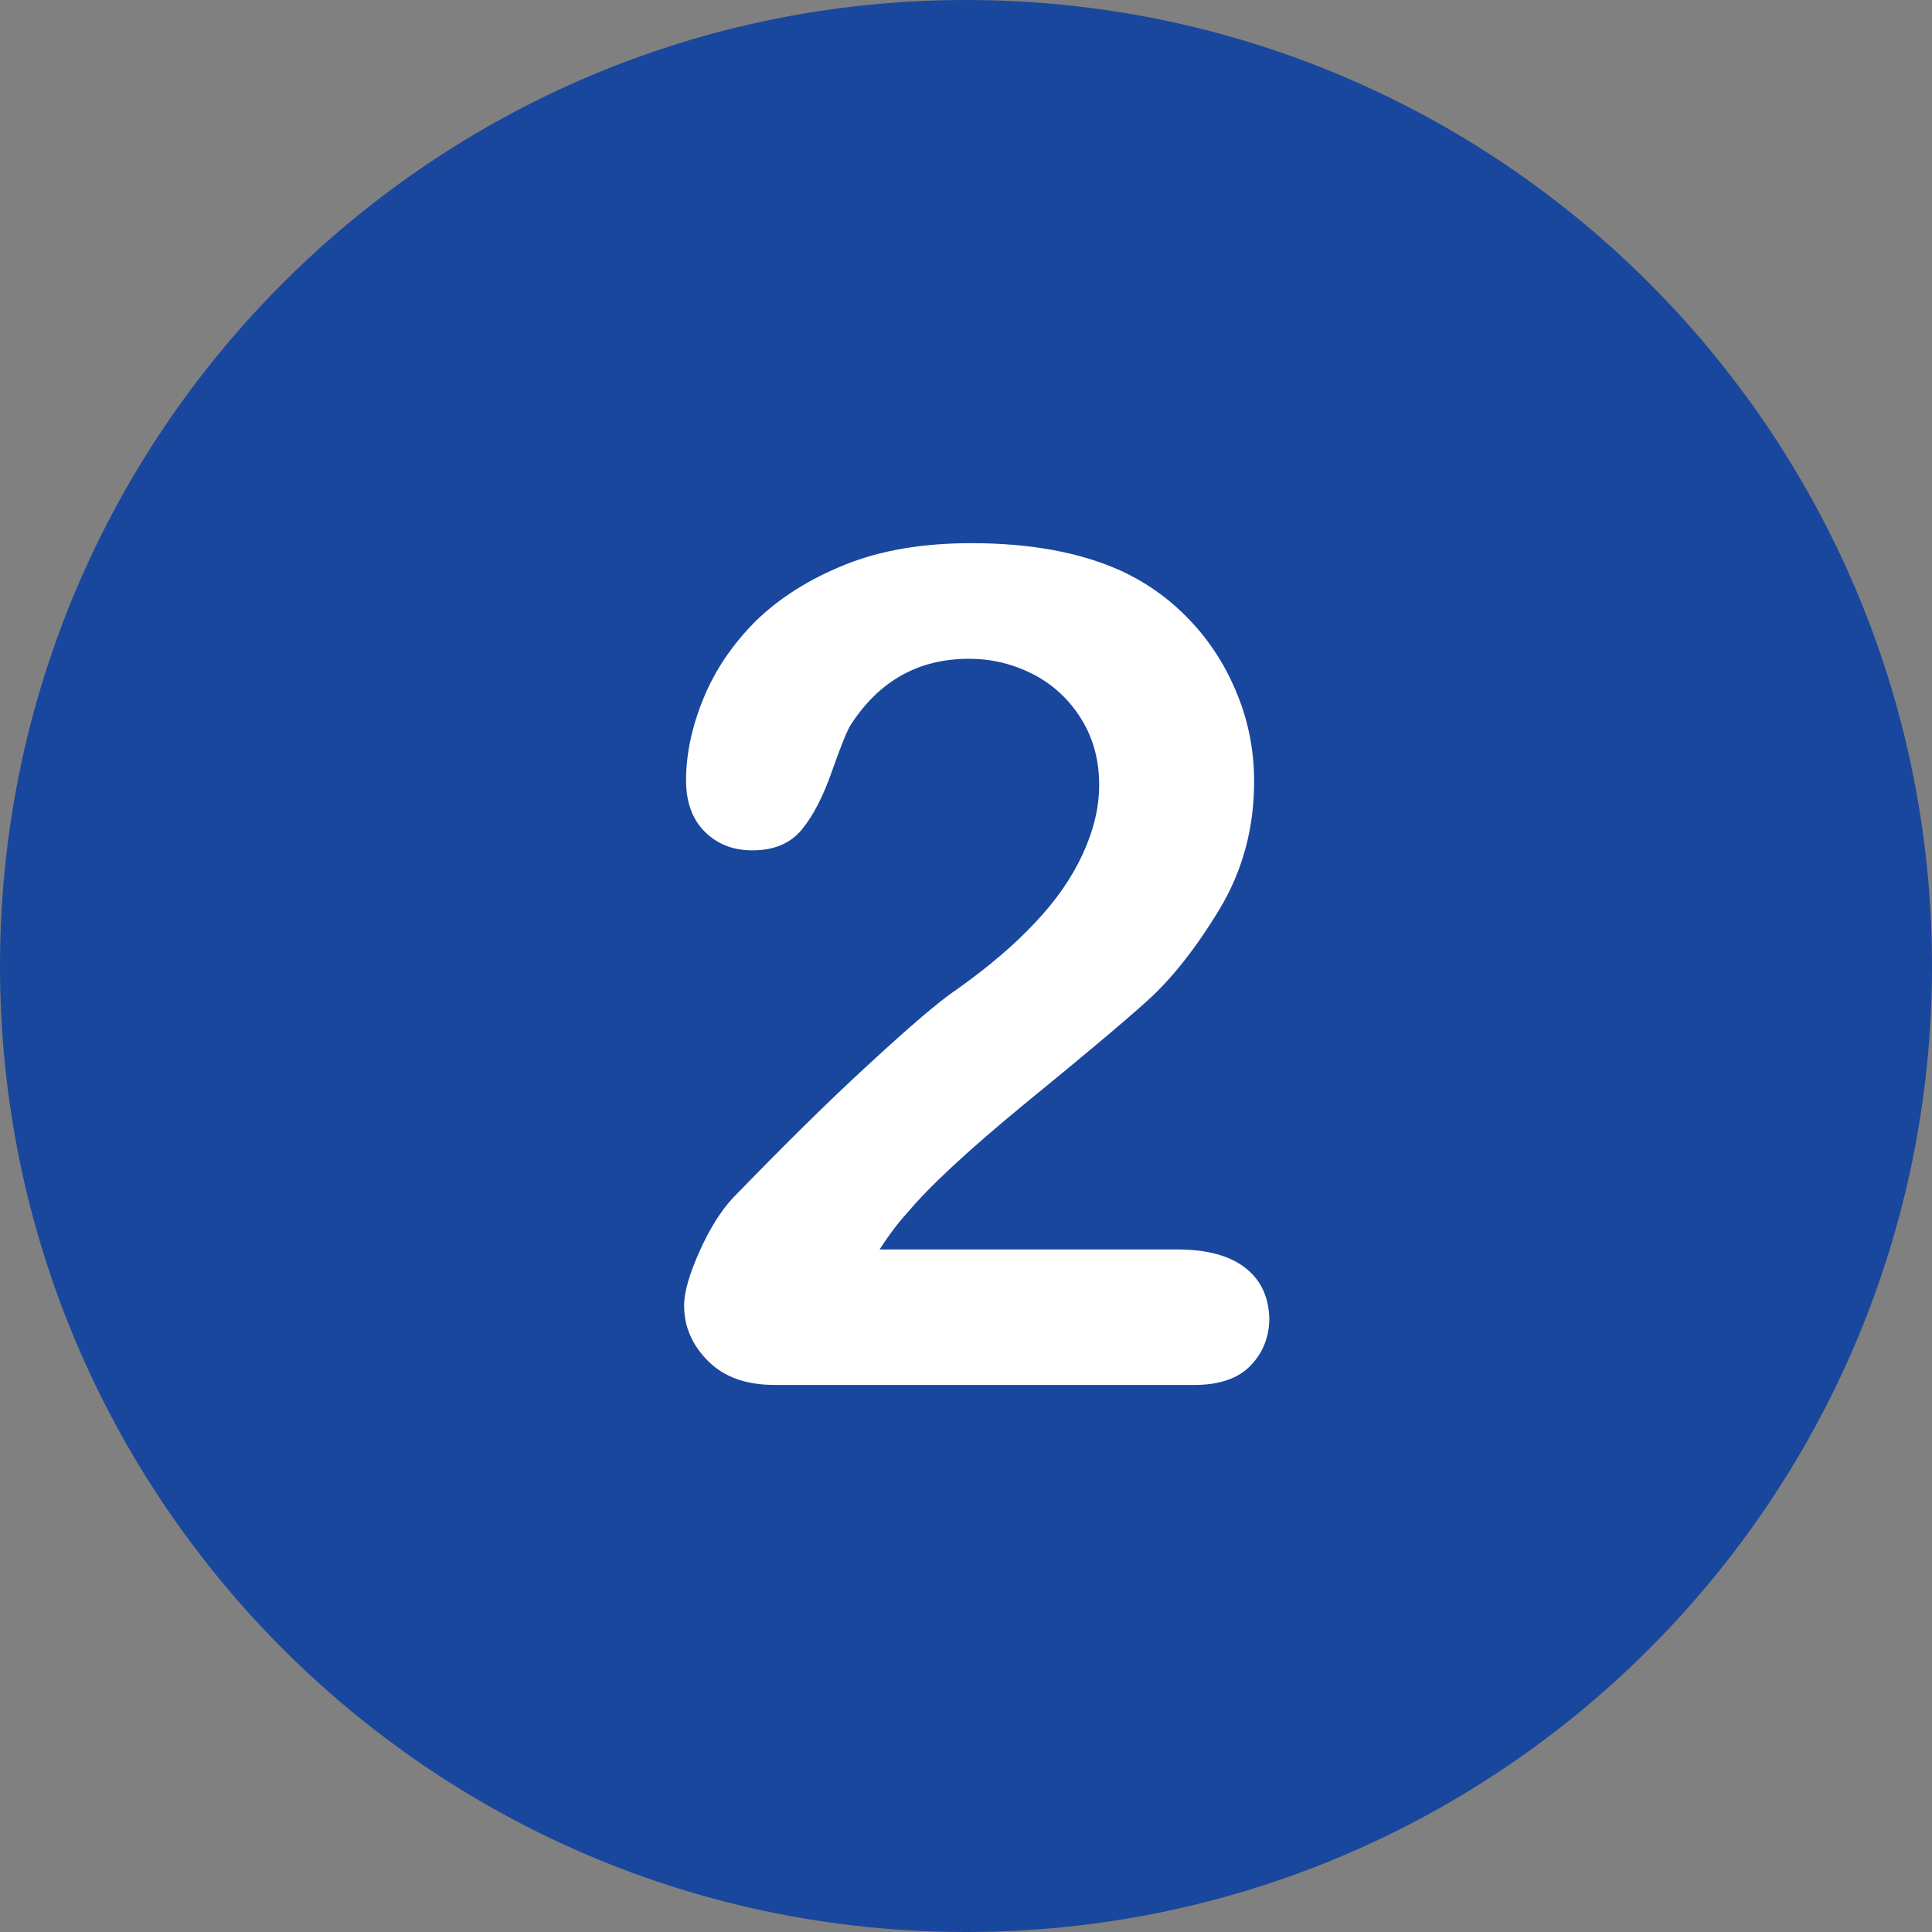 <?xml version="1.0" encoding="UTF-8" standalone="no"?><svg xmlns="http://www.w3.org/2000/svg" xmlns:xlink="http://www.w3.org/1999/xlink" enable-background="new 0 0 512 512" fill="#000000" height="496.2" preserveAspectRatio="xMidYMid meet" version="1" viewBox="7.9 7.9 496.2 496.2" width="496.2" zoomAndPan="magnify">
 <rect x="7.9" y="7.9" width="496.2" height="496.2" fill="#808080" stroke="none"/>
 <g id="change1_1"><path d="m256 7.9c-137 0-248.1 111.1-248.1 248.1s111.1 248.1 248.1 248.1 248.1-111.1 248.1-248.1-111.1-248.1-248.1-248.1z" fill="#19479d"/></g>
 <g id="change2_1"><path d="m327.7 333.5c-4-3.1-9.8-4.7-17.4-4.7h-76.5c2.4-3.7 4.8-6.9 7.2-9.5 5.5-6.6 15.6-16 30.2-28 14.7-12 25.2-20.8 31.4-26.4s12.4-13.4 18.4-23.3 9-20.9 9-33c0-7.7-1.4-15.2-4.3-22.3-2.9-7.2-6.9-13.5-12.1-19s-11.2-9.8-18-12.9c-10.5-4.7-23.3-7-38.2-7-12.4 0-23.2 1.8-32.4 5.5s-16.8 8.5-22.9 14.4c-6 6-10.5 12.6-13.5 19.9s-4.5 14.4-4.5 21.1c0 5.6 1.6 10 4.8 13.2s7.3 4.8 12.2 4.8c5.6 0 9.8-1.8 12.7-5.3s5.5-8.5 7.8-15.1c2.3-6.5 3.9-10.5 4.9-12 7.3-11.2 17.4-16.8 30.2-16.8 6.1 0 11.6 1.4 16.8 4.1 5.1 2.7 9.2 6.6 12.2 11.5s4.5 10.5 4.5 16.8c0 5.8-1.4 11.6-4.2 17.7s-6.8 11.9-12.2 17.6c-5.3 5.7-12 11.4-20 17.1-4.5 3-12 9.4-22.4 19-10.5 9.6-22.2 21.2-35.2 34.6-3.1 3.3-6 7.9-8.6 13.7s-4 10.5-4 14c0 5.5 2.1 10.2 6.2 14.3s9.8 6.1 17.1 6.1h107.8c6.4 0 11.3-1.7 14.4-5 3.2-3.3 4.8-7.4 4.8-12.2-0.2-5.5-2.2-9.8-6.2-12.9" fill="#ffffff"/></g>
</svg>